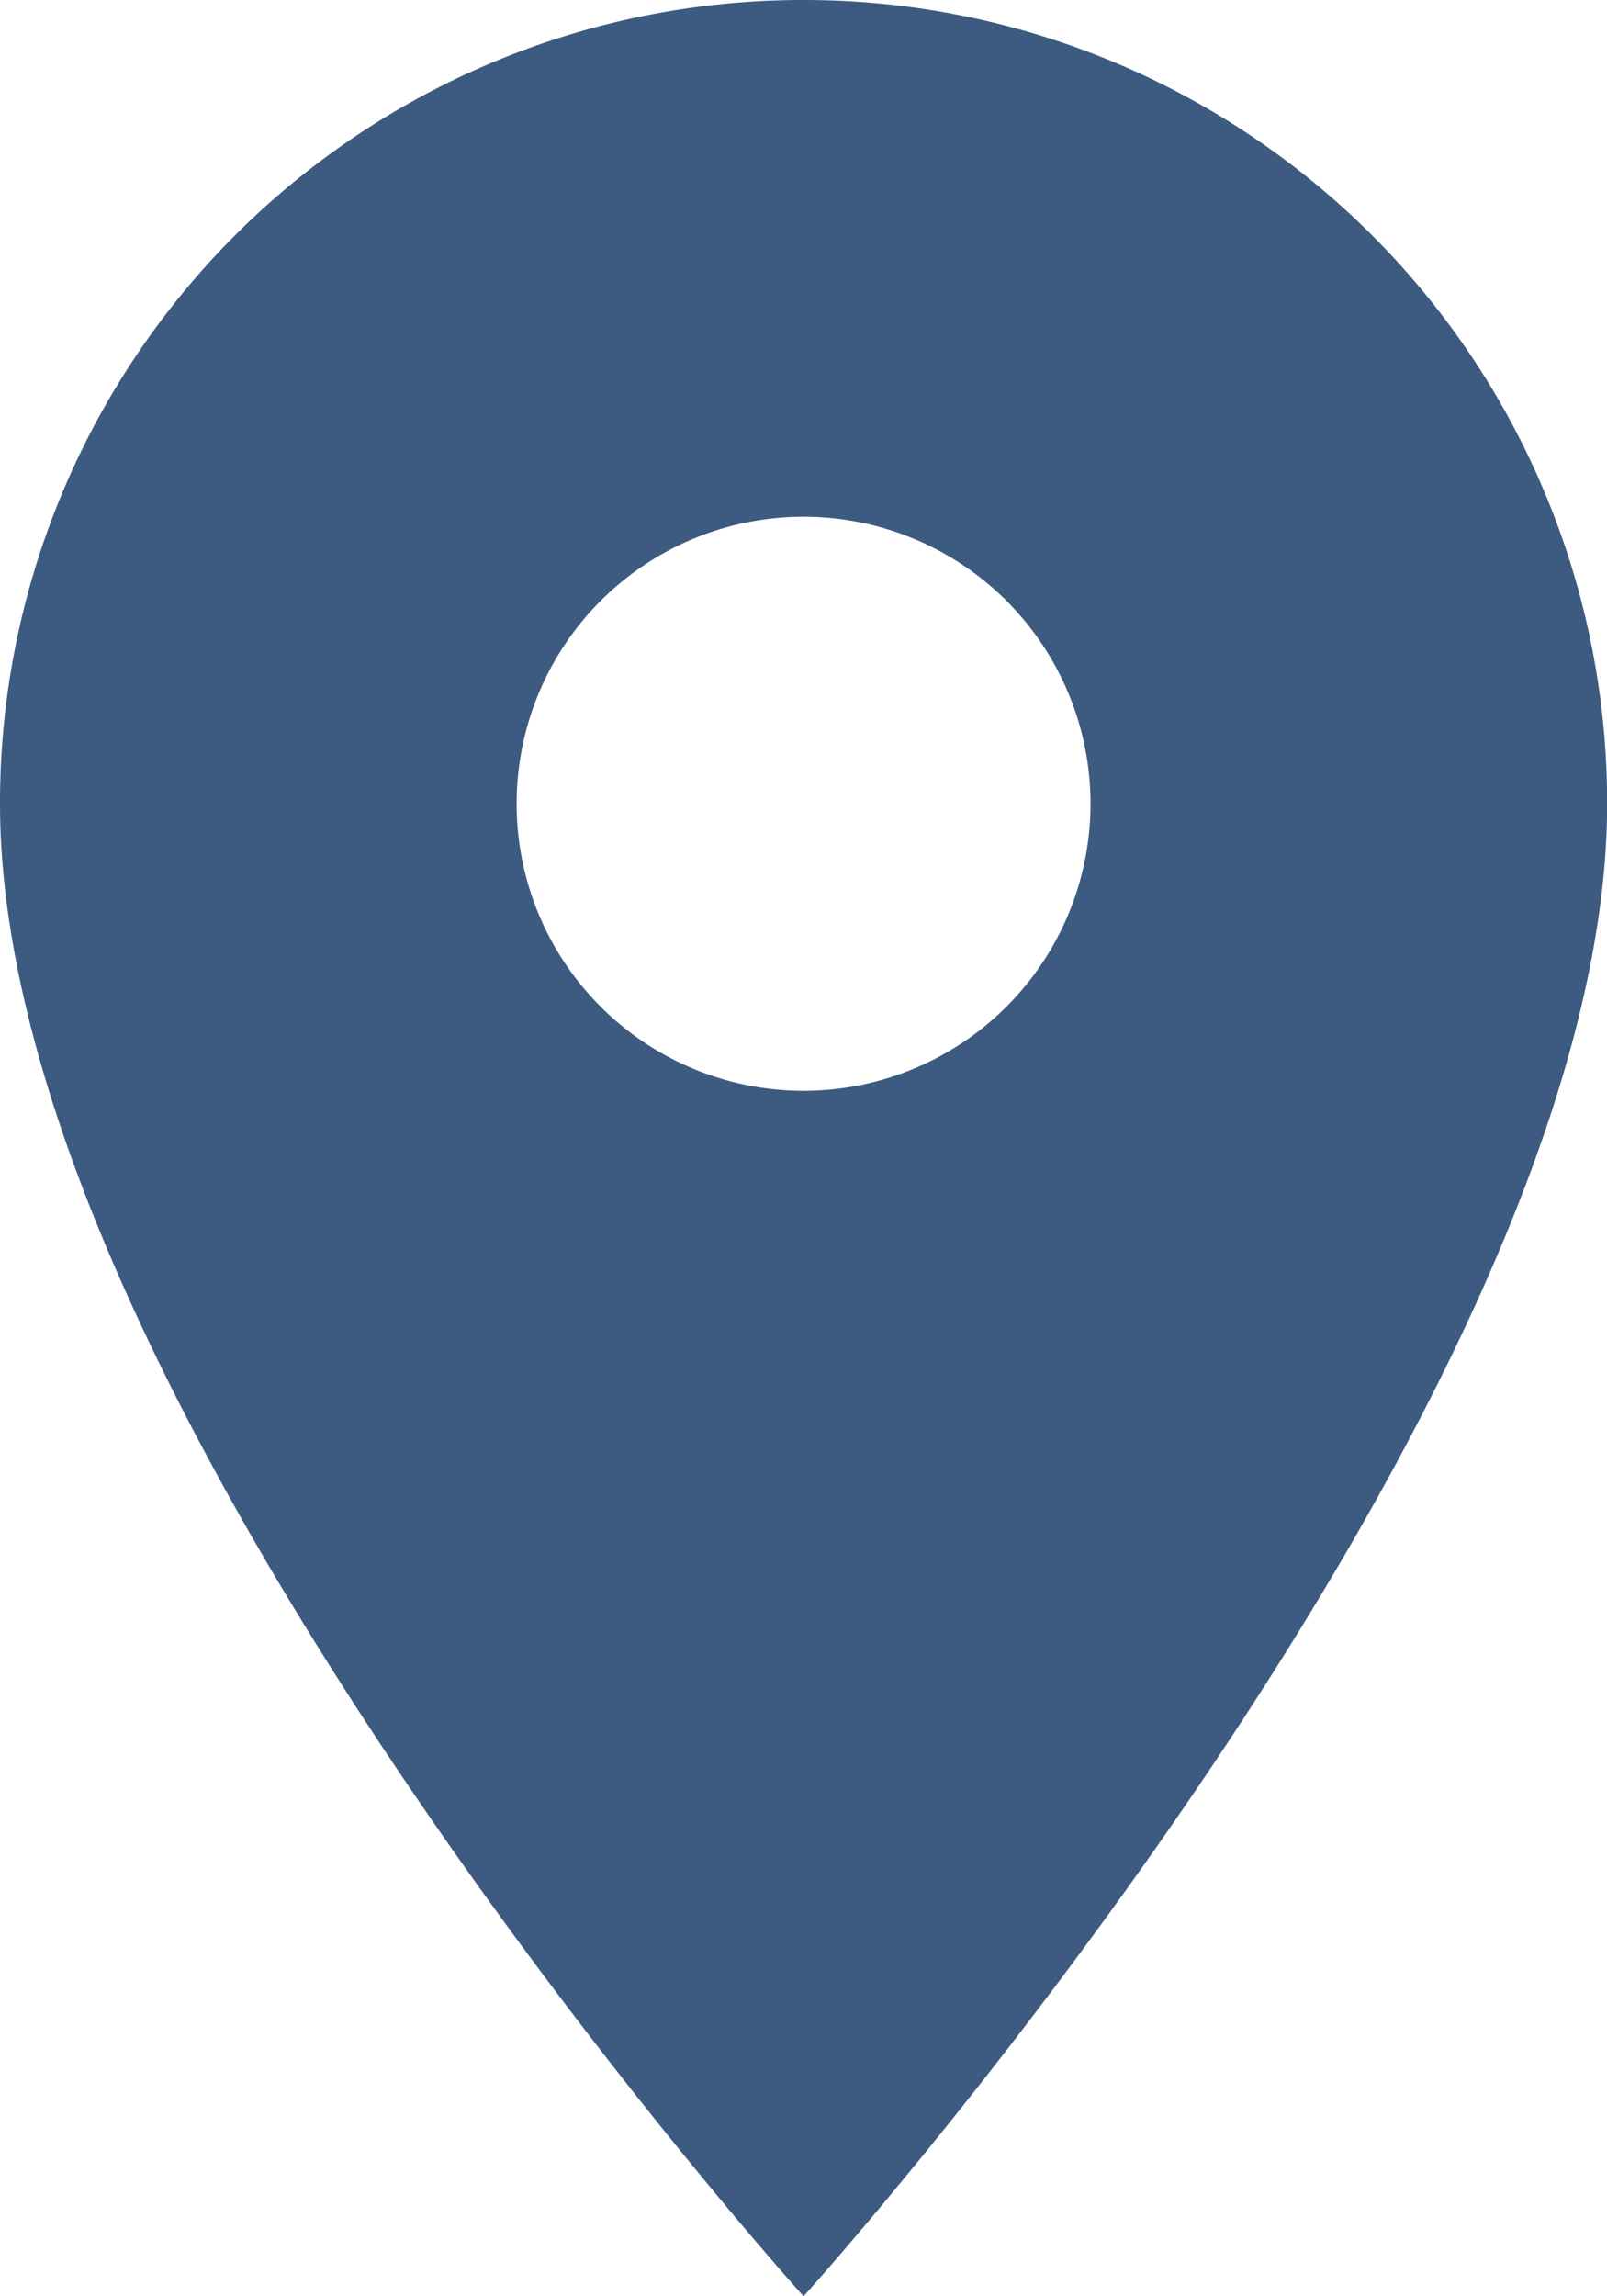 <svg xmlns="http://www.w3.org/2000/svg" width="11.279" height="16.113" viewBox="0 0 11.279 16.113">
  <path id="Icon_material-location-on" data-name="Icon material-location-on" d="M13.14,3A5.635,5.635,0,0,0,7.5,8.64c0,4.23,5.64,10.473,5.64,10.473s5.64-6.244,5.64-10.473A5.635,5.635,0,0,0,13.14,3Zm0,7.654A2.014,2.014,0,1,1,15.154,8.64,2.015,2.015,0,0,1,13.14,10.654Z" transform="translate(-7.5 -3)" fill="#3d5b81"/>
</svg>
